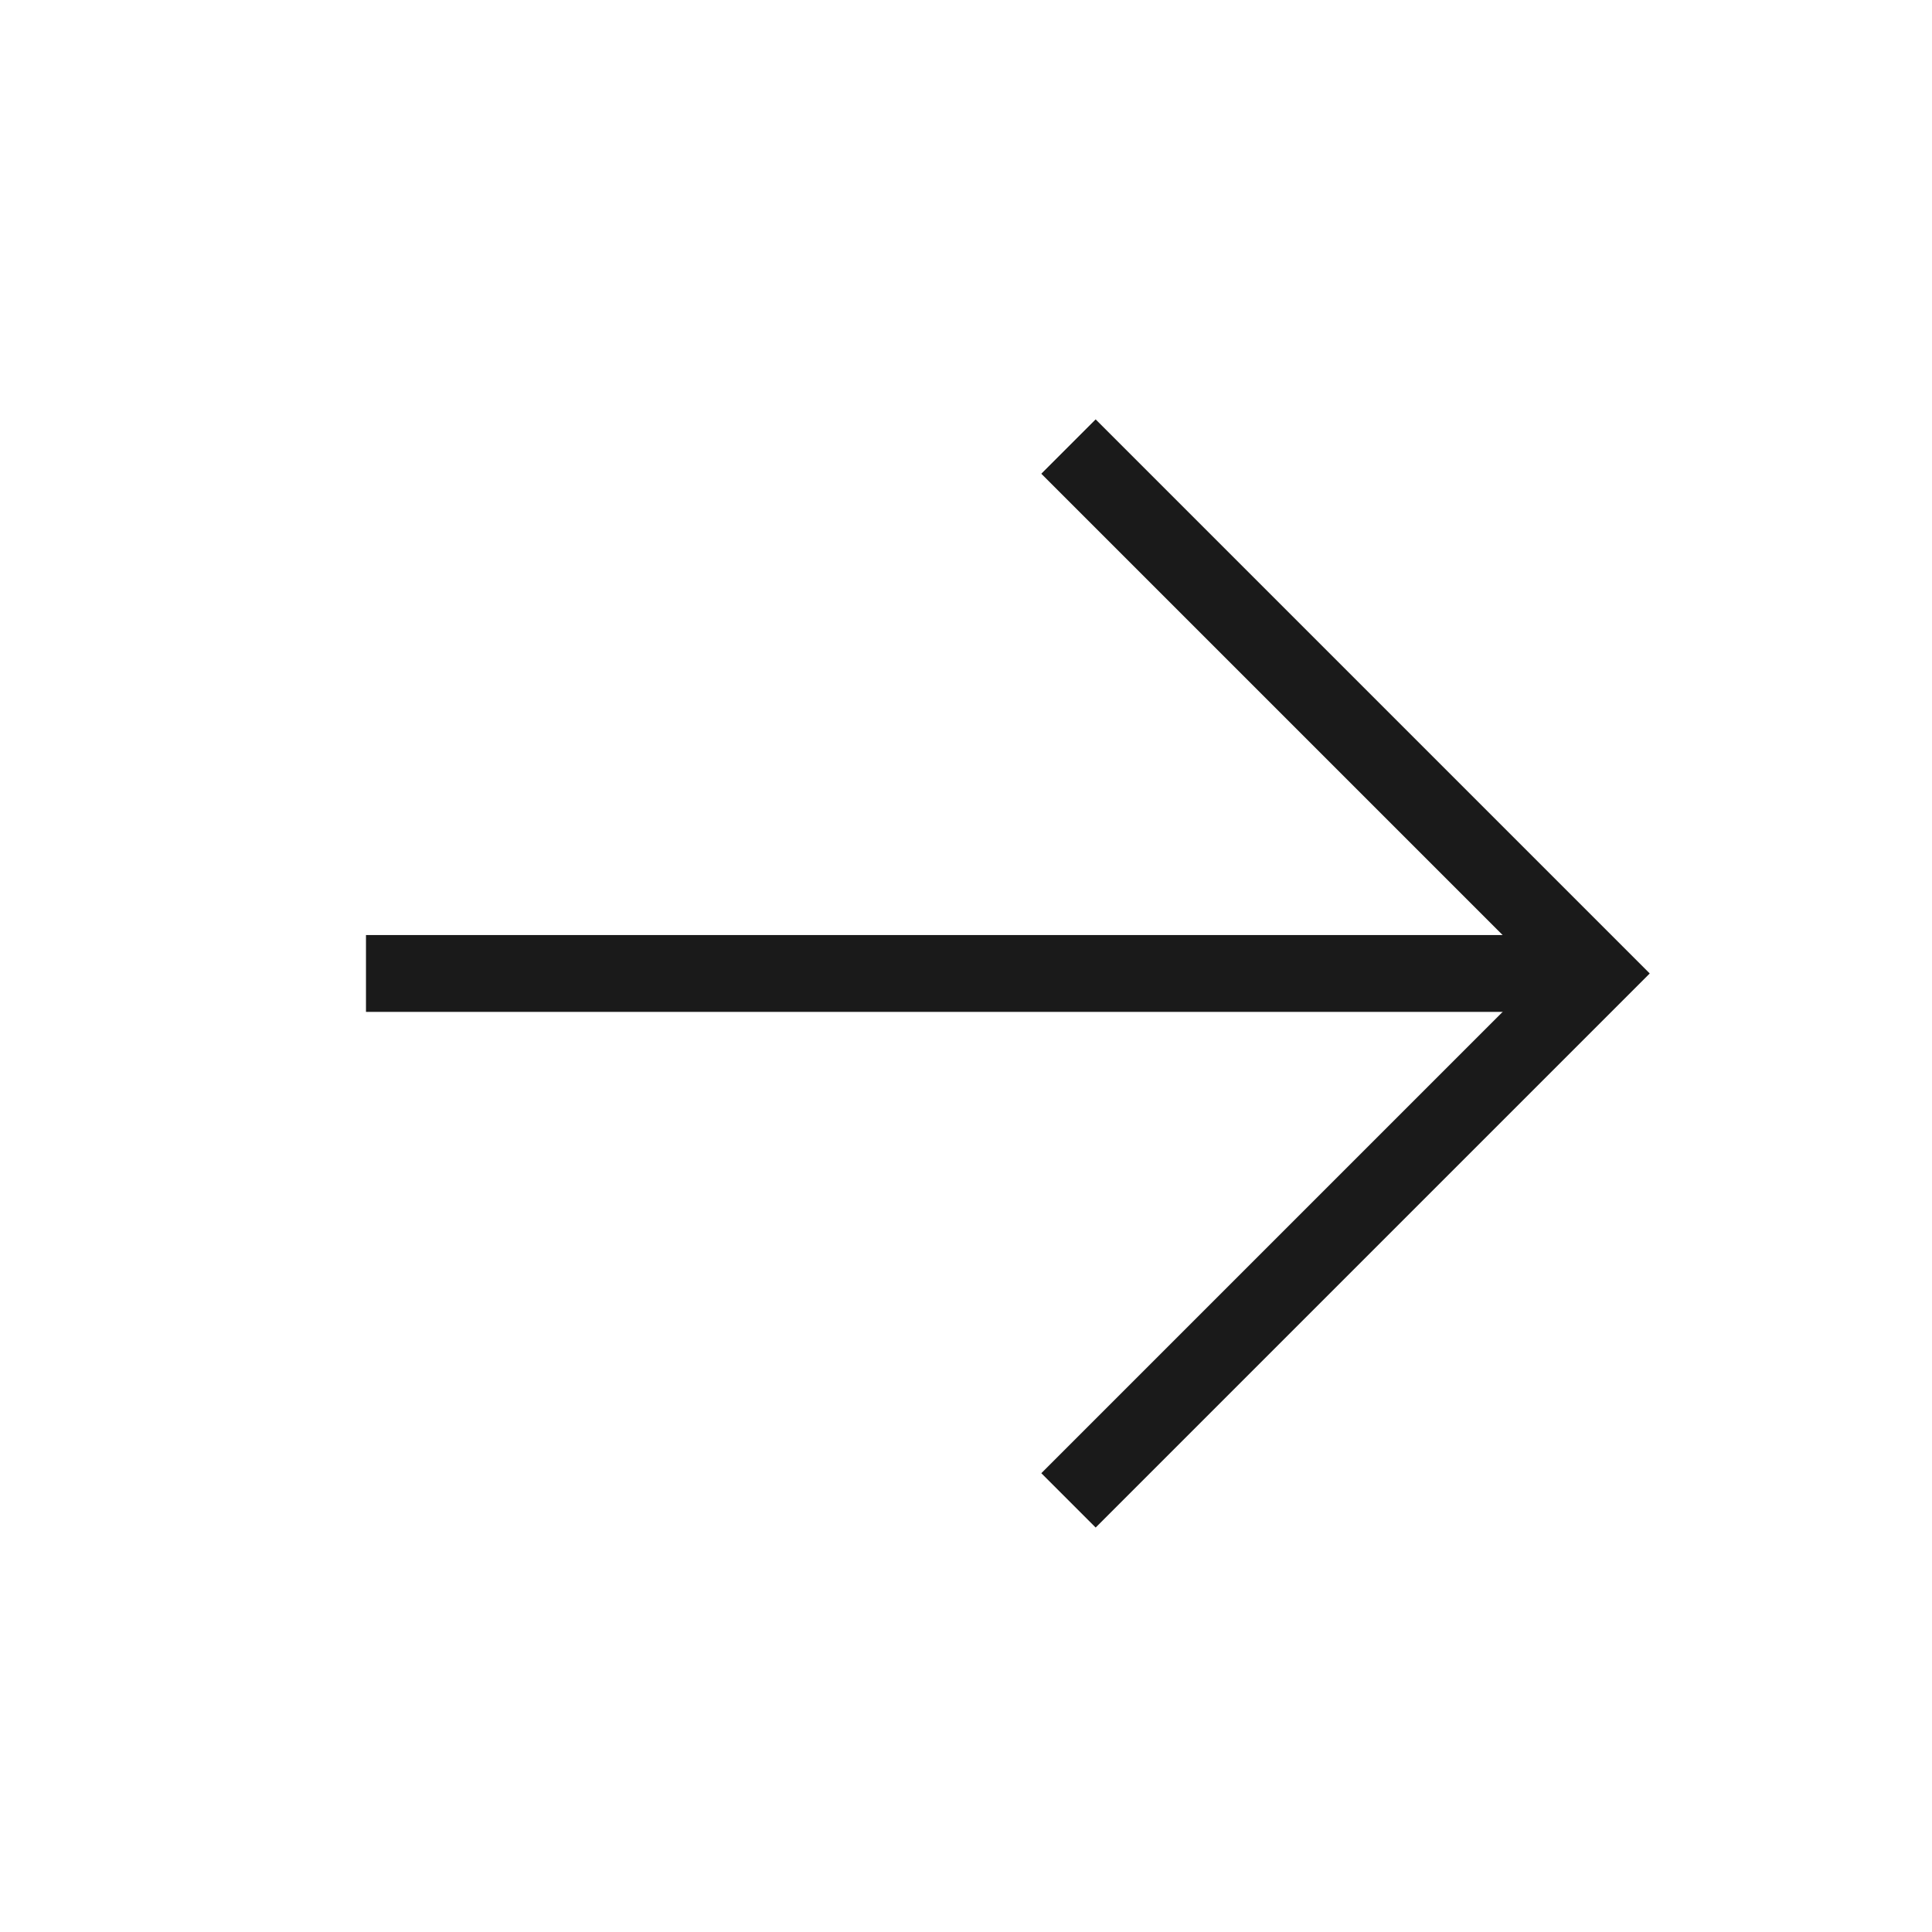 <svg width="44" height="44" viewBox="0 0 44 44" fill="none" xmlns="http://www.w3.org/2000/svg">
<path d="M8.335 22.17L35.764 22.17" stroke="#1A1A1A" stroke-width="1.75"/>
<path d="M24.334 10.17L36.334 22.17L24.334 34.17" stroke="#1A1A1A" stroke-width="1.75"/>
</svg>

